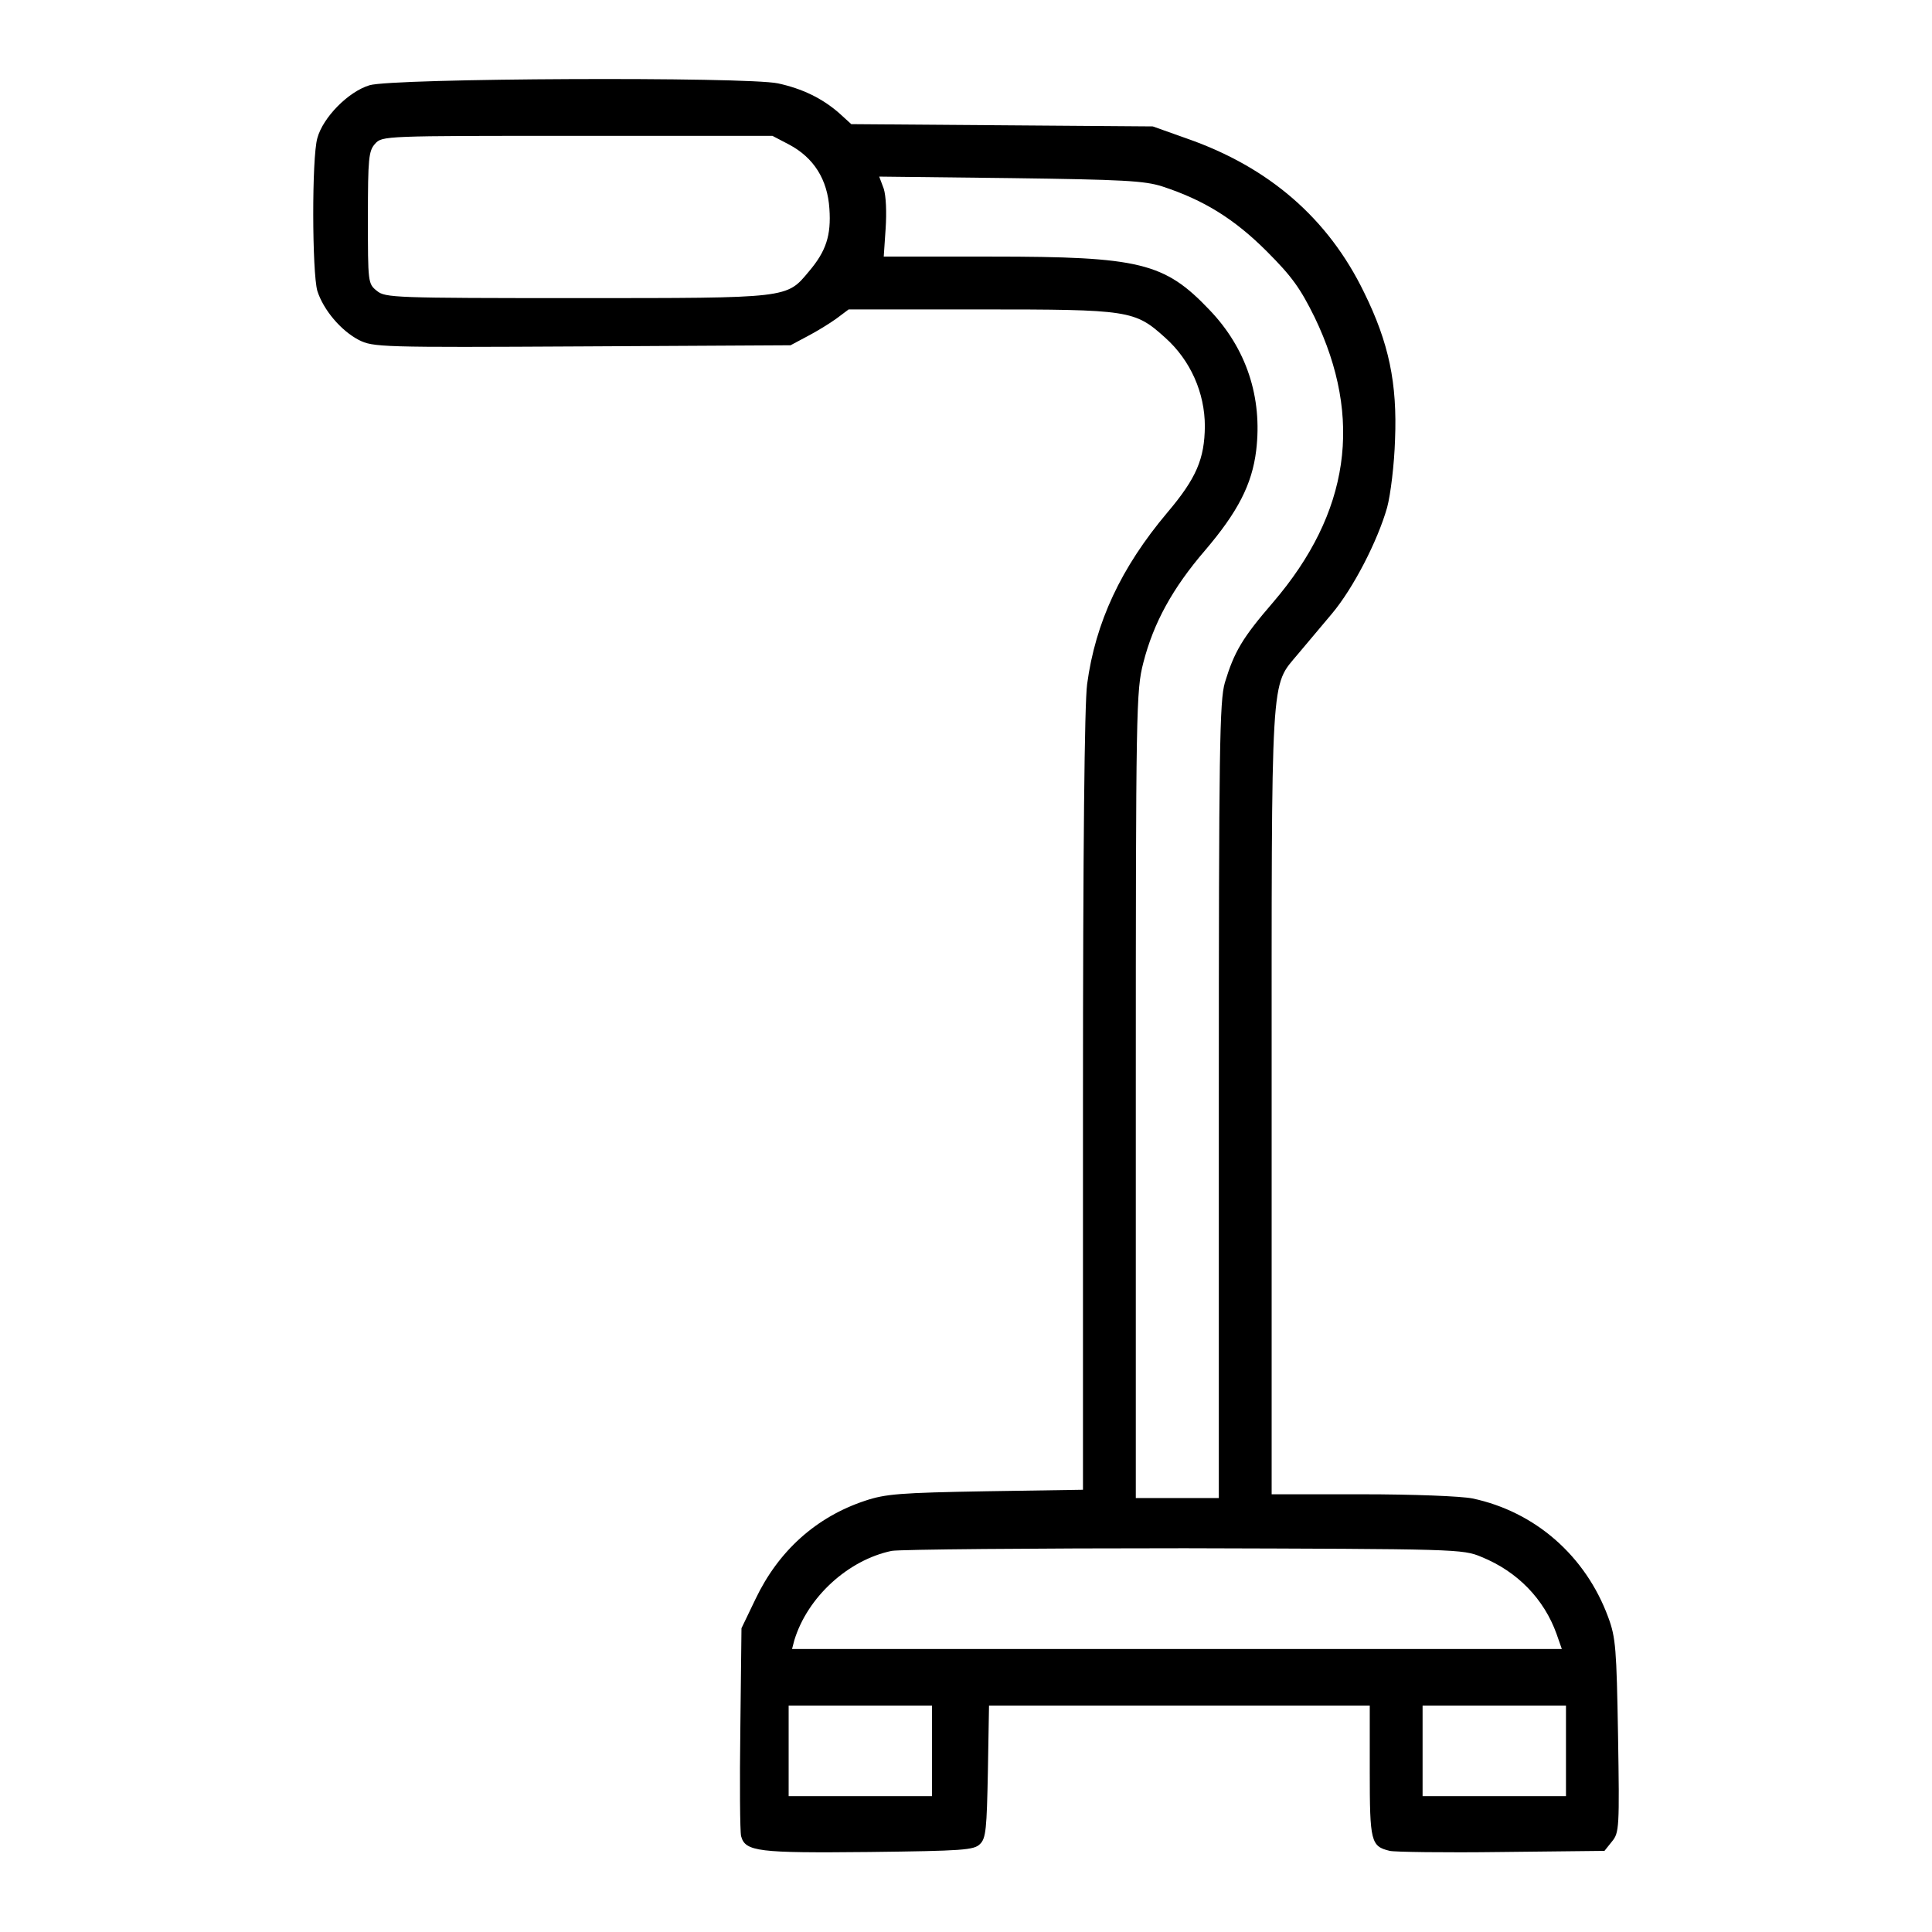 <?xml version="1.0" standalone="no"?>
<!DOCTYPE svg PUBLIC "-//W3C//DTD SVG 20010904//EN"
 "http://www.w3.org/TR/2001/REC-SVG-20010904/DTD/svg10.dtd">
<svg version="1.0" xmlns="http://www.w3.org/2000/svg"
 width="512pt" height="512pt" viewBox="0 0 512 512"
 preserveAspectRatio="xMidYMid meet">

<g transform="translate(0,512) scale(0.1,-0.1)"
fill="#000000" stroke="none">
<path d="M979 4894 c-56 -17 -123 -85 -138 -140 -15 -52 -14 -356 0 -405 16
-50 62 -105 110 -130 38 -19 56 -20 592 -17 l552 3 45 24 c25 13 59 34 77 47
l32 24 349 0 c396 0 409 -2 490 -75 67 -60 105 -146 105 -235 -1 -86 -22 -137
-100 -229 -122 -145 -190 -290 -212 -454 -7 -51 -11 -436 -11 -1107 l0 -1028
-257 -4 c-227 -4 -266 -7 -320 -25 -130 -43 -230 -133 -291 -261 l-37 -77 -3
-264 c-2 -146 -1 -275 2 -287 11 -41 45 -45 339 -42 249 3 278 5 294 21 16 15
18 41 21 192 l3 175 505 0 504 0 0 -174 c0 -187 3 -199 53 -211 12 -3 145 -5
295 -3 l274 3 20 25 c19 23 20 36 16 280 -4 231 -6 260 -26 314 -60 163 -194
280 -360 315 -30 6 -156 11 -292 11 l-240 0 0 1038 c0 1159 -4 1100 70 1189
22 26 63 75 90 107 57 68 121 193 146 281 9 33 19 114 21 180 6 149 -16 256
-82 390 -95 196 -252 332 -470 408 l-90 32 -399 3 -400 3 -33 30 c-45 39 -97
64 -161 78 -84 18 -1023 14 -1083 -5z m1112 -157 c66 -35 102 -93 107 -170 5
-71 -9 -113 -54 -166 -60 -72 -50 -71 -615 -71 -484 0 -508 1 -530 19 -24 19
-24 22 -24 194 0 158 2 177 19 196 19 21 23 21 536 21 l517 0 44 -23z m989
-111 c110 -36 191 -86 277 -172 67 -67 89 -98 127 -175 129 -268 93 -518 -110
-755 -82 -95 -103 -131 -128 -213 -14 -49 -16 -169 -16 -1108 l0 -1053 -110 0
-110 0 0 1068 c0 1031 1 1072 20 1146 27 105 77 197 164 298 86 101 124 174
135 264 17 141 -26 271 -124 373 -119 125 -184 141 -577 141 l-286 0 5 74 c3
44 1 87 -5 106 l-12 32 348 -4 c298 -4 355 -7 402 -22z m846 -3632 c96 -39
166 -112 199 -204 l14 -40 -1020 0 -1020 0 6 23 c35 115 143 213 258 237 23 4
373 7 777 7 723 -2 736 -2 786 -23z m-1456 -514 l0 -120 -190 0 -190 0 0 120
0 120 190 0 190 0 0 -120z m1680 0 l0 -120 -190 0 -190 0 0 120 0 120 190 0
190 0 0 -120z"/>
</g>
</svg>
